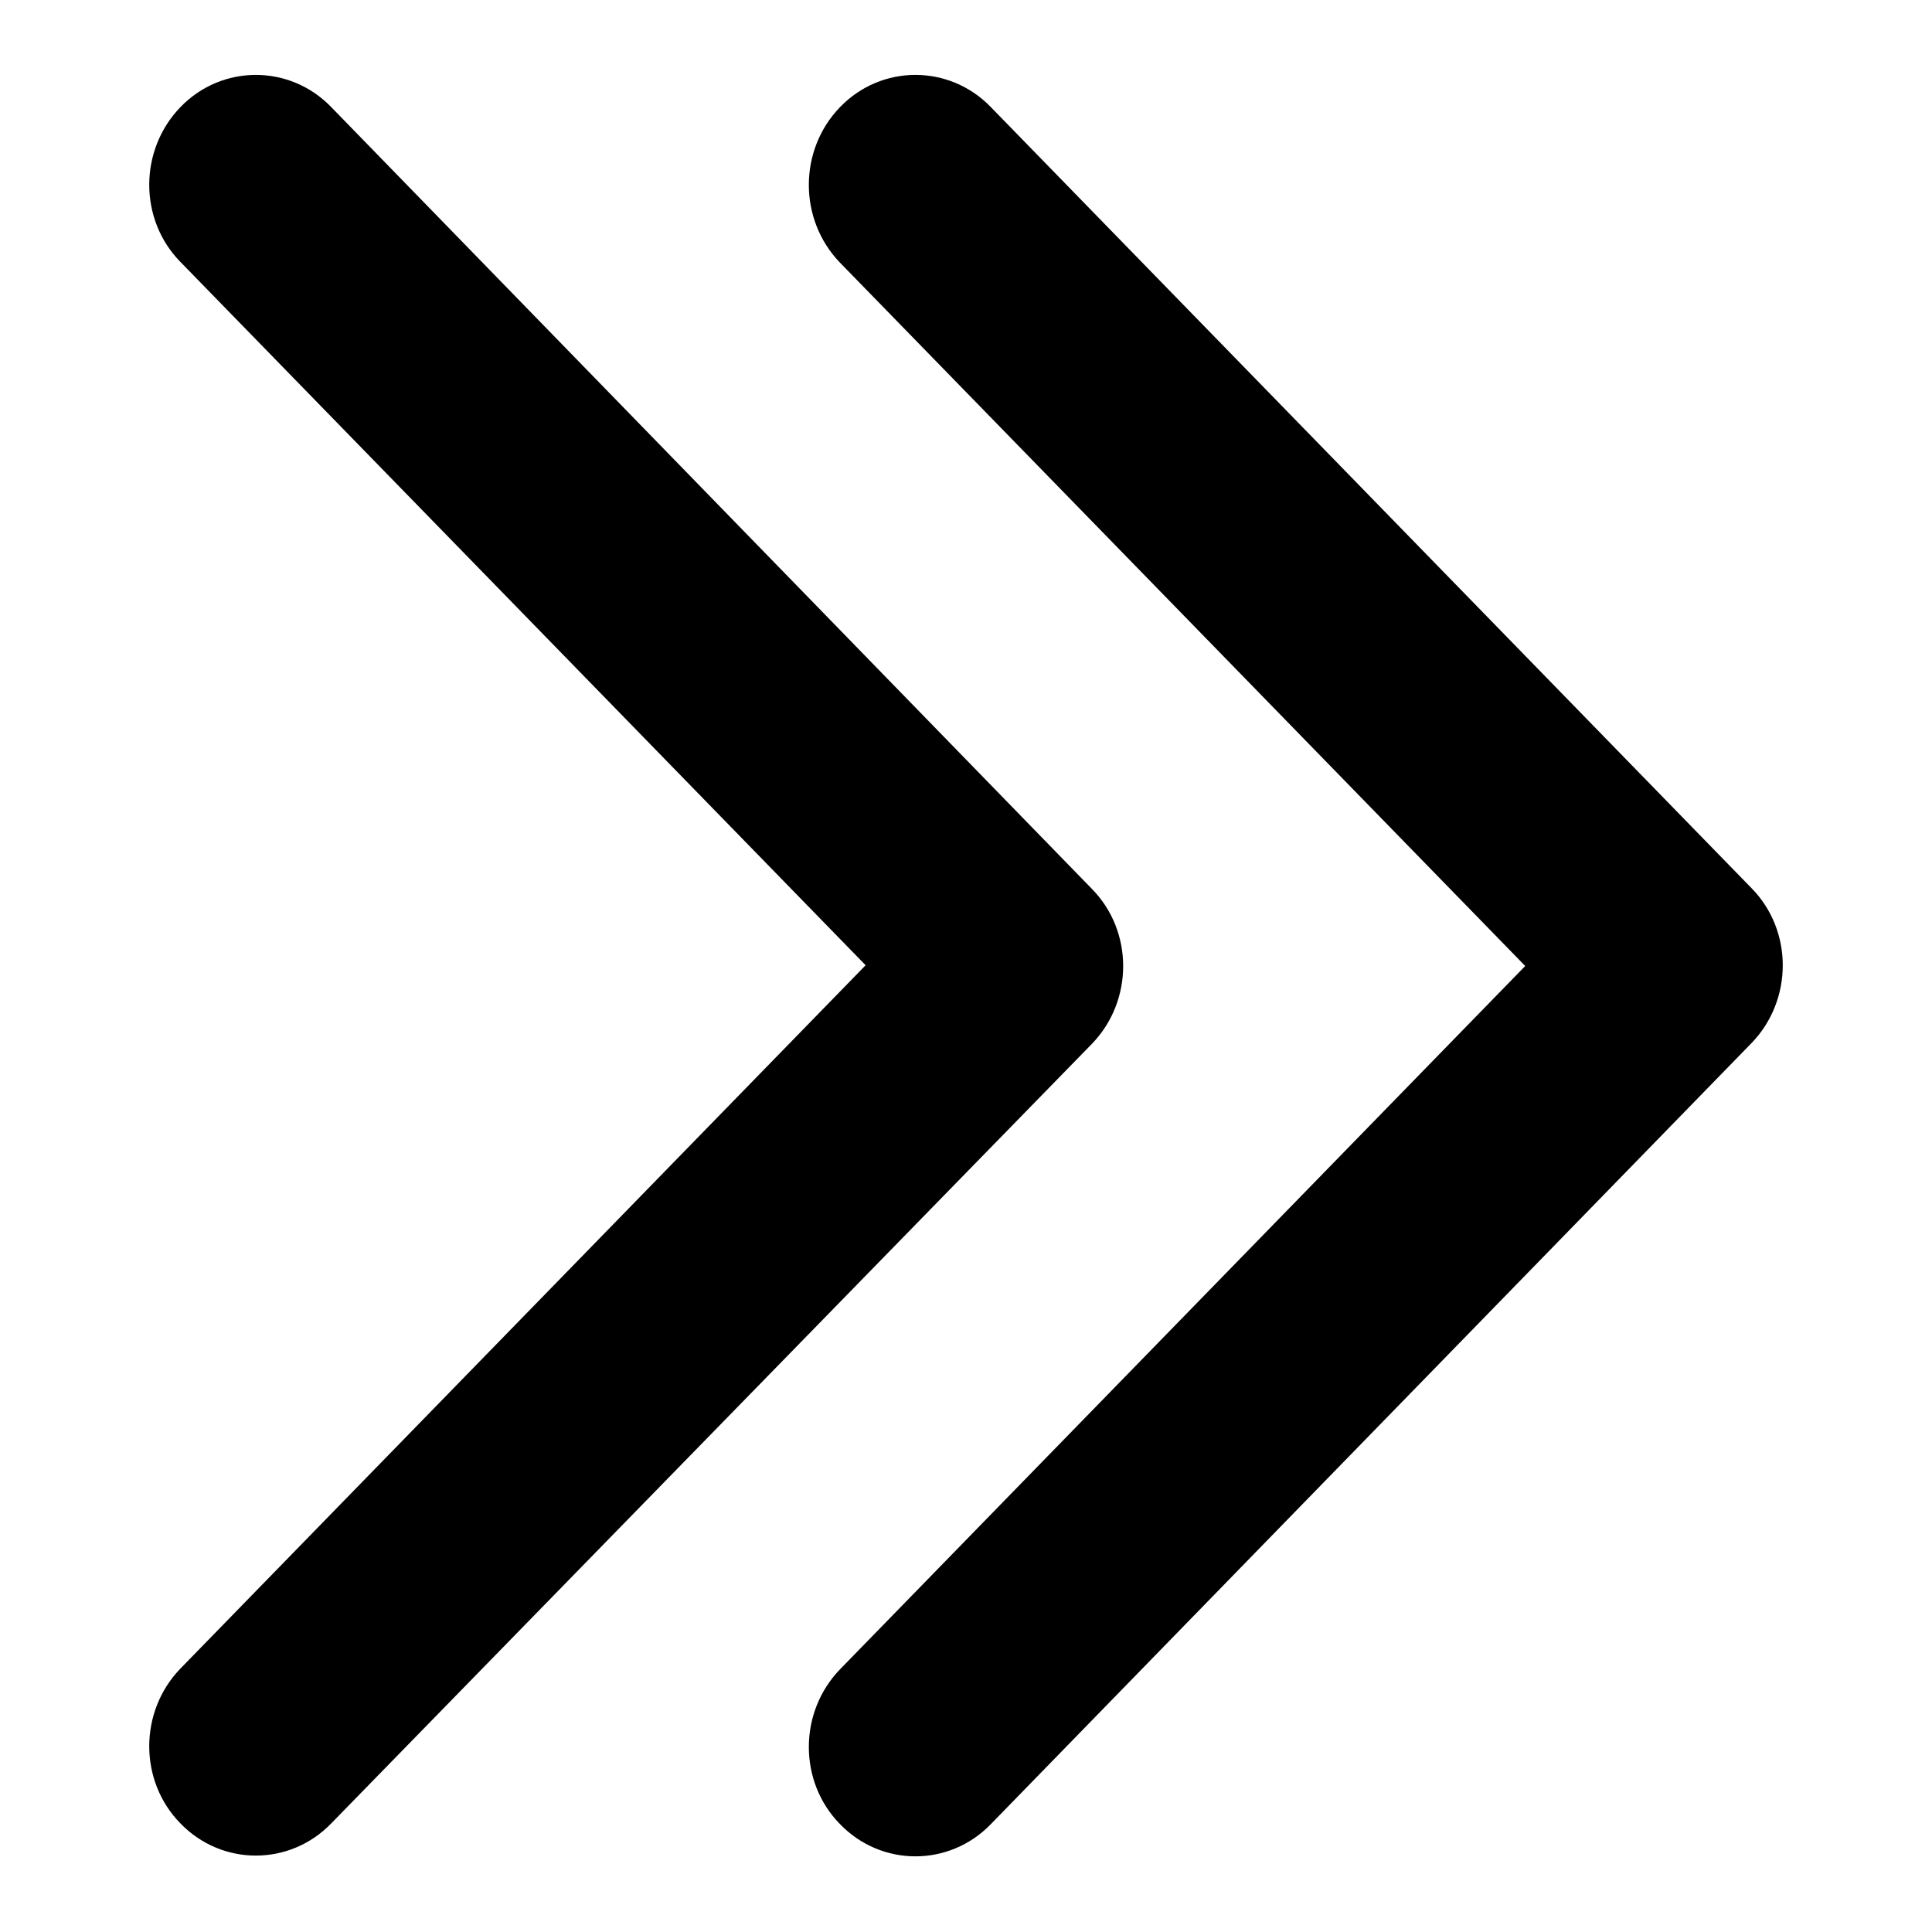 <?xml version="1.0" encoding="utf-8"?>
<!-- Svg Vector Icons : http://www.onlinewebfonts.com/icon -->
<!DOCTYPE svg PUBLIC "-//W3C//DTD SVG 1.1//EN" "http://www.w3.org/Graphics/SVG/1.1/DTD/svg11.dtd">
<svg version="1.1" xmlns="http://www.w3.org/2000/svg" xmlns:xlink="http://www.w3.org/1999/xlink" x="0px" y="0px" viewBox="0 0 256 256" enable-background="new 0 0 256 256" xml:space="preserve">
<g> <path fill="#000000" d="M144.7,138.3c5.5-5.7,5.5-14.9,0-20.5L43.9,14.2c-5.5-5.7-14.5-5.7-20,0c-5.5,5.7-5.5,14.9,0,20.5 l90.8,93.2l-90.8,93.2c-5.5,5.7-5.5,14.9,0,20.5c5.5,5.7,14.5,5.7,20,0L144.7,138.3L144.7,138.3L144.7,138.3z M111.3,34.8 l90.8,93.2l-90.8,93.2c-5.5,5.7-5.5,14.9,0,20.5c5.5,5.7,14.5,5.7,20,0l100.8-103.5c5.5-5.7,5.5-14.9,0-20.5L131.3,14.2 c-5.5-5.7-14.5-5.7-20,0C105.8,19.9,105.8,29.1,111.3,34.8z"/></g>
</svg>